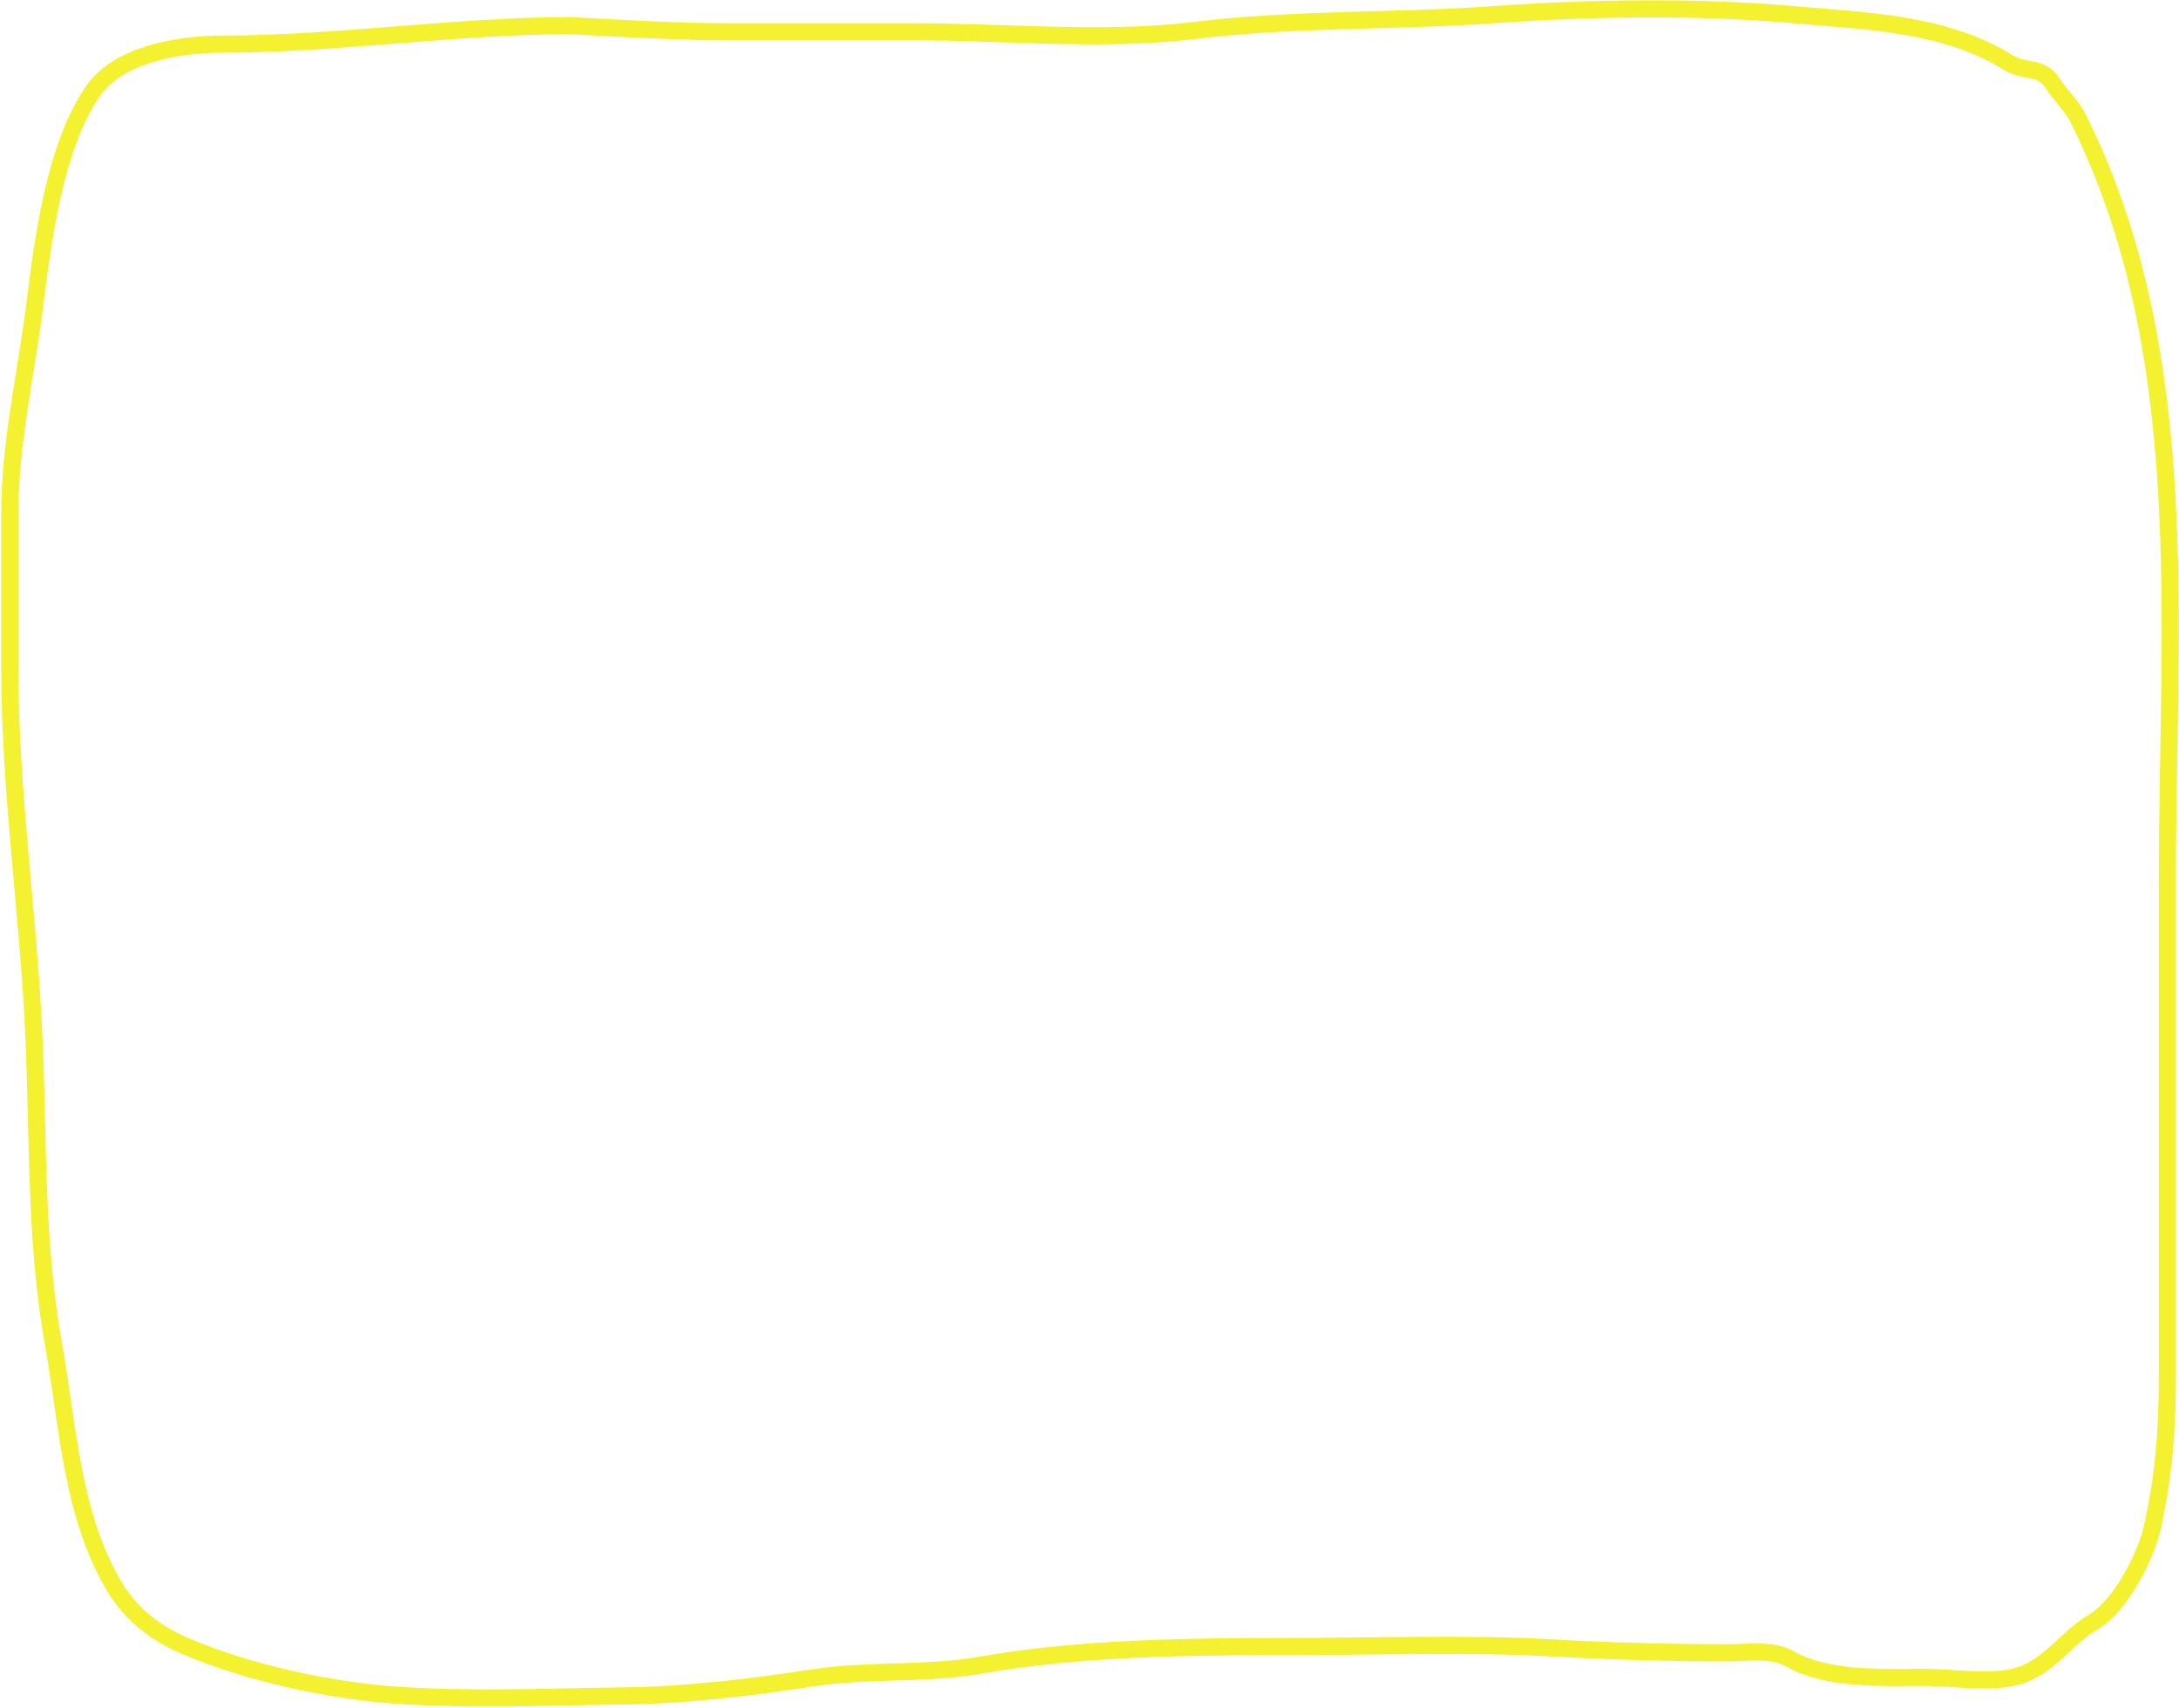 <?xml version="1.0" encoding="UTF-8"?> <svg xmlns="http://www.w3.org/2000/svg" width="1273" height="998" viewBox="0 0 1273 998" fill="none"><path d="M129.991 25.798C196.616 25.798 266.843 14.994 333.468 14.994C333.468 14.994 392.933 18.596 422.702 18.596H534.344C587.663 18.596 644.982 24.321 698.007 17.795C755.644 10.701 814.527 12.694 872.473 8.592C929.248 4.572 991.493 3.556 1048.14 8.592C1091.17 12.417 1136.18 13.51 1173.39 36.602C1183.27 42.736 1192.36 37.947 1199.4 49.007C1203.96 56.172 1210.12 61.251 1214 69.015C1282.33 205.675 1266.22 364.147 1266.22 512.783V803.493C1266.22 835.371 1264.22 862.509 1257.22 893.327C1253.45 909.887 1238.47 938.843 1223.01 947.748C1207.42 956.72 1197.61 973.841 1178.99 979.36C1163.12 984.061 1141.61 980.16 1124.97 980.16C1100.43 980.16 1067.69 981.898 1045.74 969.356C1035.4 963.449 1021.57 965.754 1010.12 965.754C975.731 965.754 941.637 964.889 907.286 962.953C855.519 960.037 803.055 962.153 751.227 962.153C692.918 962.153 630.67 962.845 573.159 972.957C540.744 978.657 507.897 975.412 475.322 980.36C439.122 985.859 401.771 990.505 365.08 990.964C321.046 991.514 275.718 993.591 231.83 990.564C192.38 987.843 145.476 977.609 108.983 962.153C91.685 954.827 77.204 944.1 67.368 927.94C41.873 886.057 39.789 833.085 31.354 786.086C20.717 726.824 22.435 668.277 19.95 608.619C16.908 535.614 5.744 463.81 5.744 390.536V299.902C5.744 258.829 14.989 220.099 20.15 179.456C24.912 141.956 31.573 86.127 54.363 53.209C69.548 31.273 105.373 25.798 129.991 25.798Z" stroke="#F4F130" stroke-width="10" stroke-linecap="round"></path></svg> 
